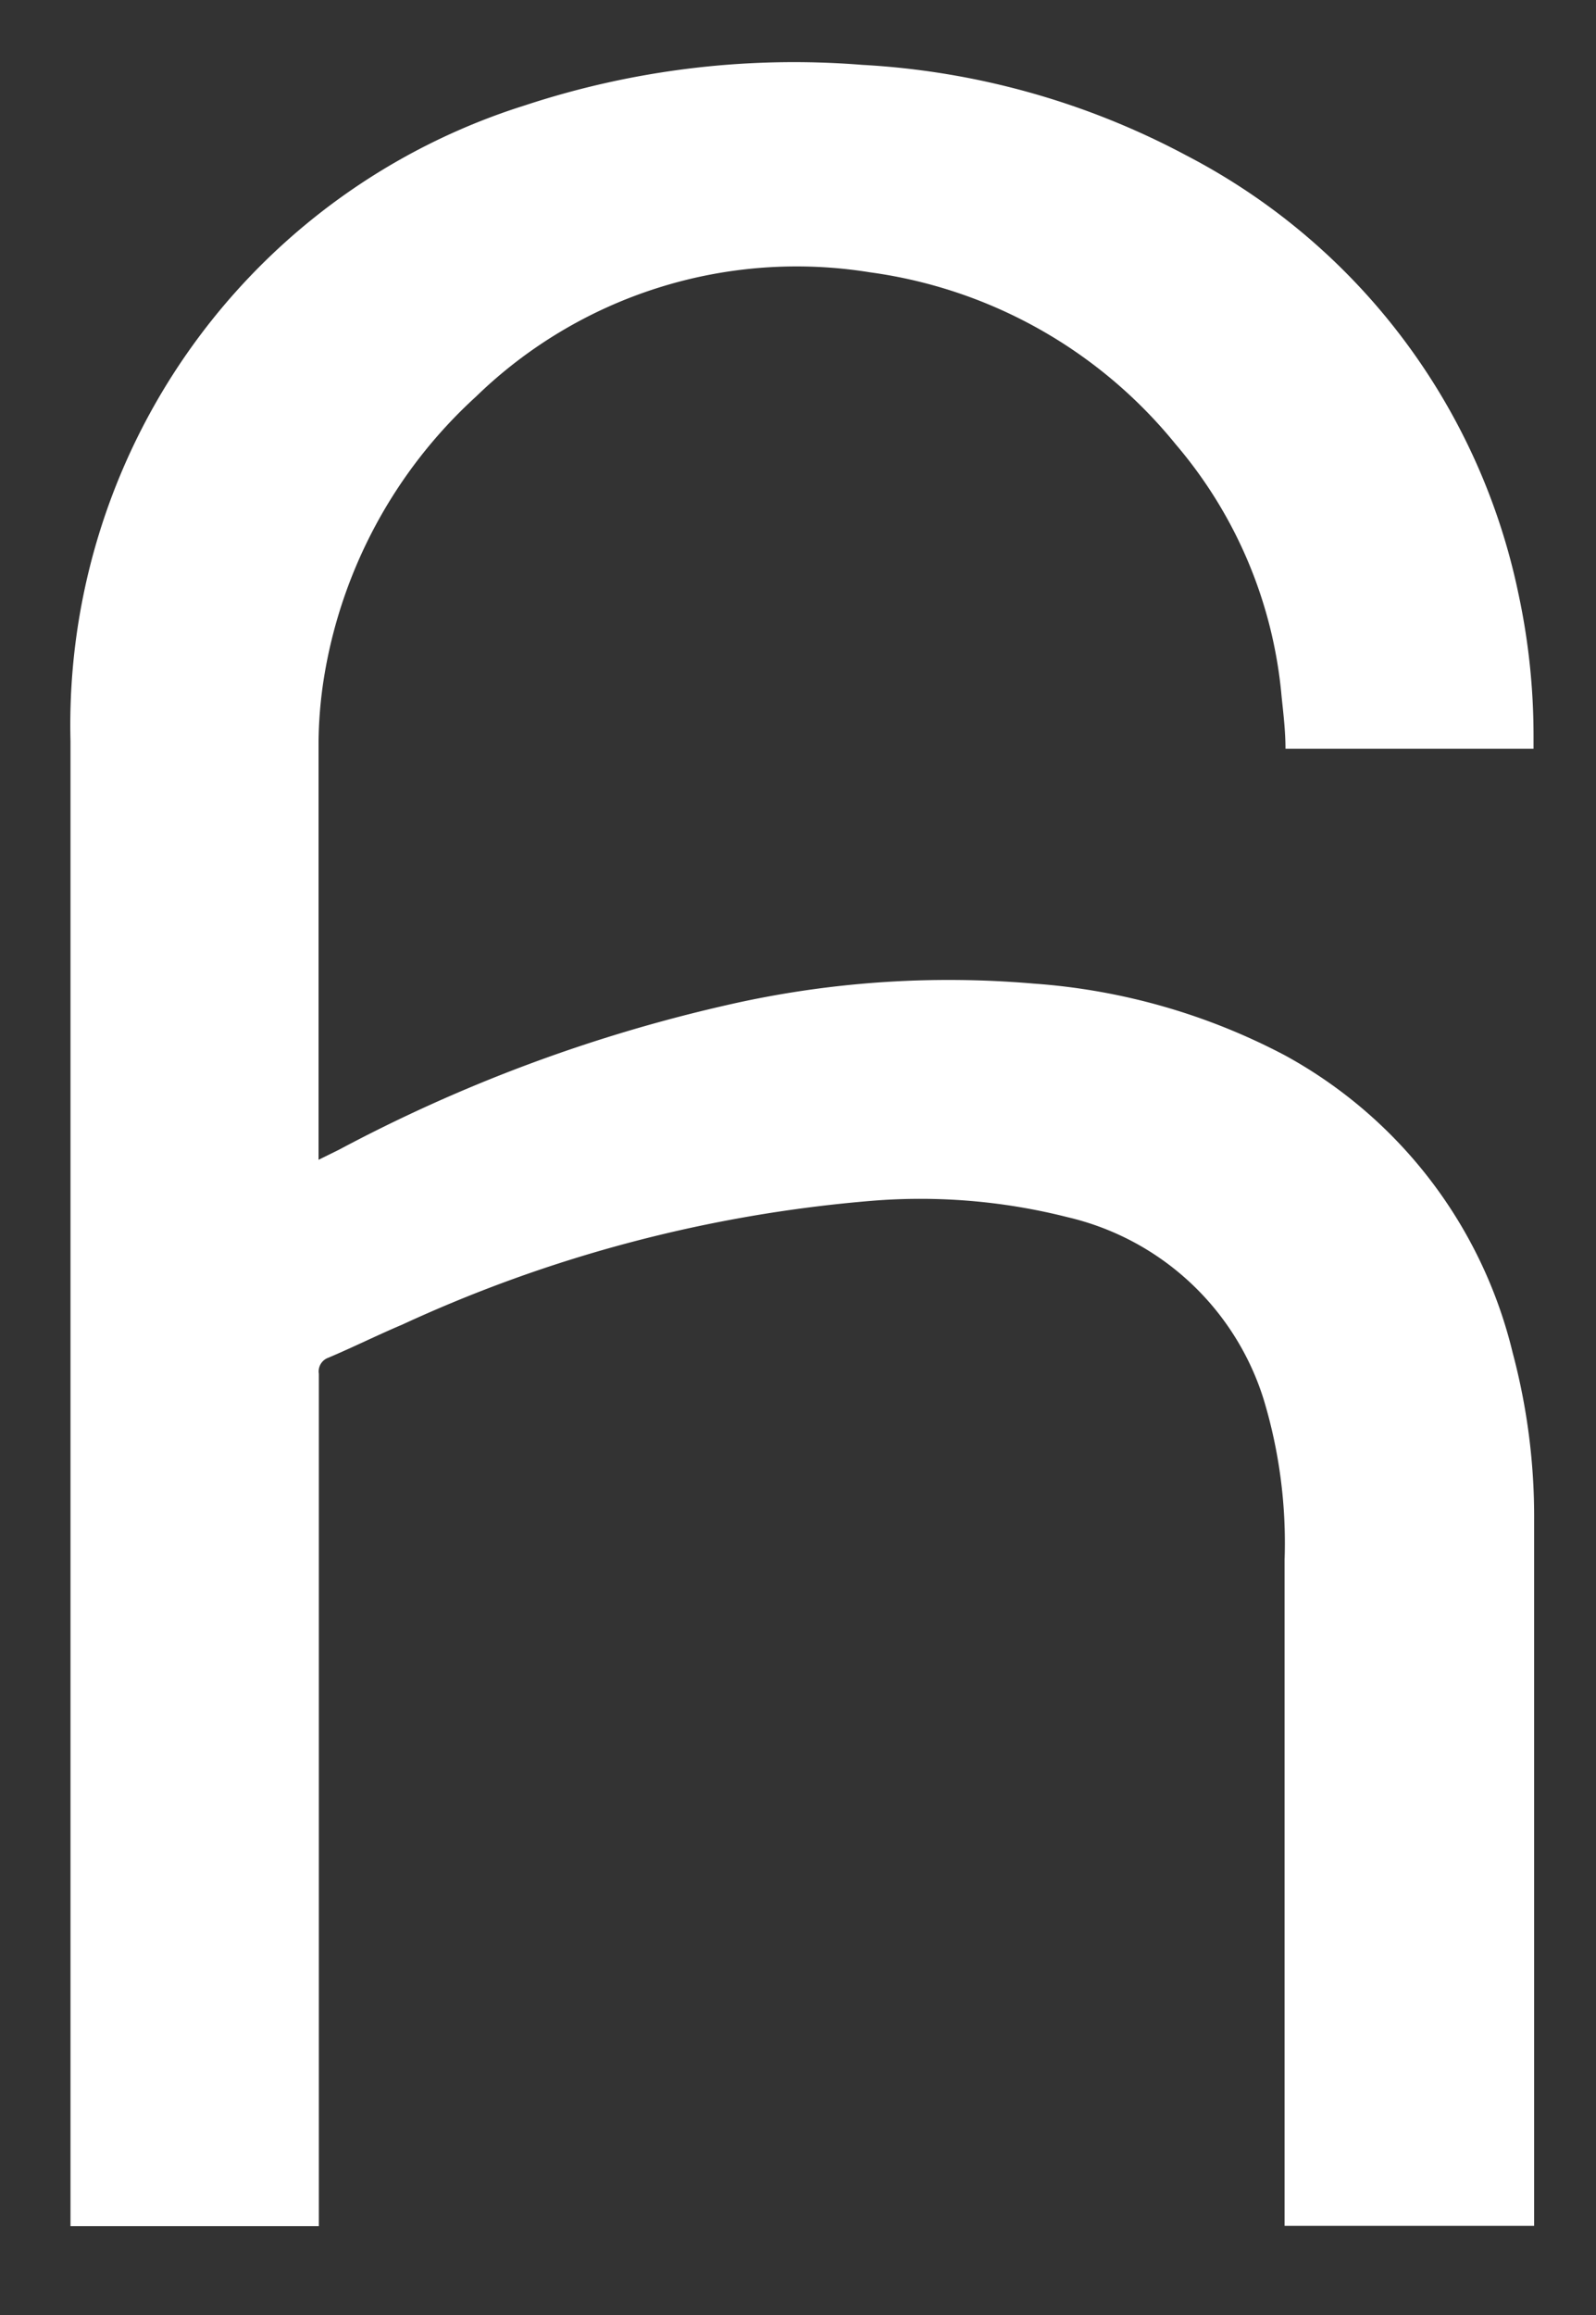 <?xml version="1.0" encoding="UTF-8"?> <svg xmlns="http://www.w3.org/2000/svg" id="Слой_1" data-name="Слой 1" viewBox="0 0 53.66 77.79"><rect x="0" y="0" width="53.66" height="77.79" fill="#333333" stroke="none"/> <defs> <style>.cls-1{fill:#fff;}</style> </defs> <path class="cls-1" d="M51.56,25.16H43.22c0-.6-.07-1.17-.13-1.75a15.1,15.1,0,0,0-3.56-8.48A16,16,0,0,0,29.25,9.15,15.47,15.47,0,0,0,16,13.33a16.29,16.29,0,0,0-5.12,9.52,14.58,14.58,0,0,0-.17,2.08c0,4.56,0,9.12,0,13.68,0,.11,0,.21,0,.36l.69-.34a52.3,52.3,0,0,1,13-4.85,33.4,33.4,0,0,1,10.36-.73,21.31,21.31,0,0,1,8.44,2.41,15.53,15.53,0,0,1,7.66,10,21.37,21.37,0,0,1,.72,5.63q0,11.6,0,23.19v.51H43.19V52.4A16.65,16.65,0,0,0,42.48,47,9.06,9.06,0,0,0,35.9,40.9a20.14,20.14,0,0,0-6.61-.55,46.75,46.75,0,0,0-15.77,4.16c-.83.35-1.65.76-2.48,1.11a.49.49,0,0,0-.32.54q0,14.07,0,28.14v.5H2.37c0-.11,0-.24,0-.36q0-24.78,0-49.55A21.82,21.82,0,0,1,17.65,3.54,28.89,28.89,0,0,1,29,2.18,26.13,26.13,0,0,1,39.9,5.23,21.52,21.52,0,0,1,51.05,19.94a22.68,22.68,0,0,1,.51,4.8Z"></path> </svg> 